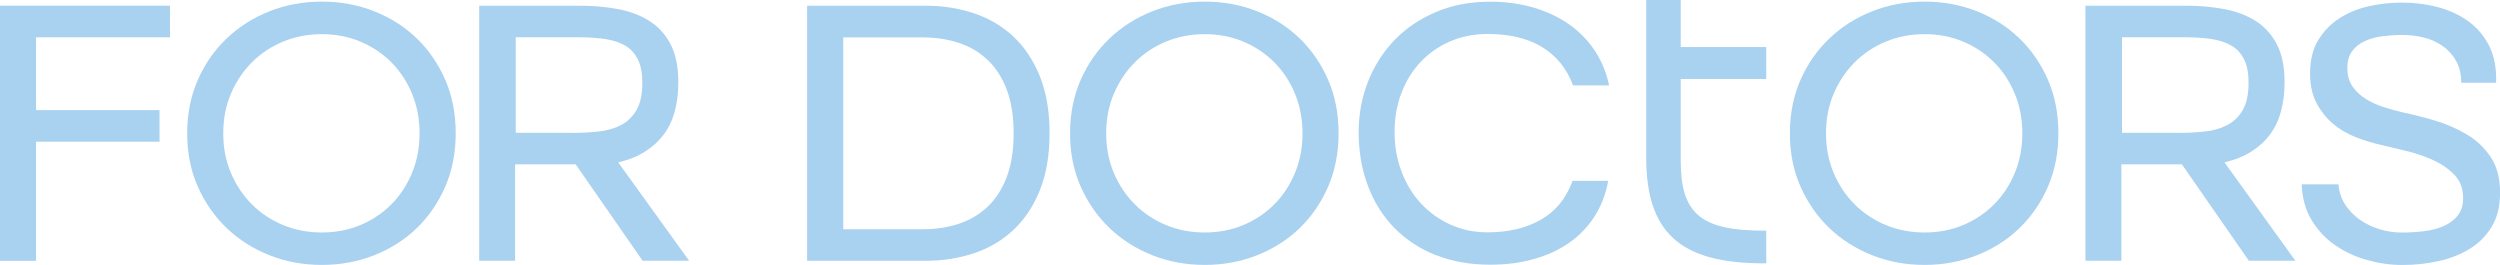 <svg xmlns:xlink="http://www.w3.org/1999/xlink" xmlns="http://www.w3.org/2000/svg" width="151" height="16" viewBox="0 0 151 16" fill="none"><g clip-path="url(#clip0_10021_519)"><path d="M0 15.757V0.345H10.266V2.252H2.178V6.653H9.634V8.56H2.178V15.753H0V15.757Z" fill="#A9D1F0"></path><path d="M11.306 8.049C11.306 6.874 11.521 5.802 11.947 4.831C12.372 3.861 12.953 3.026 13.691 2.324C14.424 1.622 15.283 1.077 16.268 0.685C17.254 0.294 18.312 0.098 19.441 0.098C20.57 0.098 21.627 0.294 22.613 0.685C23.598 1.077 24.453 1.622 25.178 2.324C25.902 3.026 26.475 3.861 26.897 4.831C27.318 5.802 27.524 6.874 27.524 8.049C27.524 9.224 27.314 10.296 26.897 11.267C26.475 12.237 25.902 13.072 25.178 13.774C24.453 14.476 23.594 15.021 22.613 15.413C21.627 15.804 20.57 16 19.441 16C18.312 16 17.254 15.804 16.268 15.413C15.283 15.021 14.424 14.476 13.691 13.774C12.957 13.072 12.376 12.237 11.947 11.267C11.517 10.296 11.306 9.224 11.306 8.049ZM19.436 14.042C20.275 14.042 21.054 13.893 21.774 13.591C22.49 13.289 23.118 12.867 23.649 12.331C24.18 11.795 24.597 11.156 24.896 10.424C25.195 9.692 25.342 8.9 25.342 8.053C25.342 7.206 25.195 6.414 24.896 5.682C24.597 4.95 24.18 4.312 23.649 3.775C23.118 3.239 22.49 2.818 21.774 2.516C21.054 2.213 20.279 2.064 19.436 2.064C18.594 2.064 17.814 2.213 17.09 2.516C16.365 2.818 15.733 3.239 15.203 3.775C14.672 4.312 14.251 4.946 13.943 5.67C13.636 6.393 13.484 7.189 13.484 8.053C13.484 8.917 13.636 9.713 13.943 10.437C14.251 11.165 14.668 11.795 15.203 12.331C15.733 12.867 16.365 13.289 17.09 13.591C17.814 13.893 18.598 14.042 19.436 14.042Z" fill="#A9D1F0"></path><path d="M28.944 15.757V0.345H35.018C35.81 0.345 36.564 0.409 37.28 0.541C37.996 0.672 38.633 0.902 39.18 1.239C39.728 1.575 40.166 2.043 40.486 2.643C40.81 3.248 40.97 4.022 40.97 4.967C40.97 5.589 40.903 6.163 40.764 6.691C40.625 7.223 40.41 7.691 40.111 8.096C39.812 8.504 39.433 8.853 38.974 9.147C38.515 9.441 37.971 9.662 37.339 9.807L41.623 15.749H38.814L34.77 9.926H31.113V15.749H28.935L28.944 15.757ZM34.538 8.028C35.102 8.028 35.642 7.998 36.16 7.942C36.678 7.887 37.129 7.755 37.516 7.551C37.904 7.347 38.215 7.044 38.447 6.644C38.679 6.244 38.797 5.695 38.797 4.993C38.797 4.422 38.708 3.958 38.531 3.597C38.355 3.239 38.102 2.962 37.782 2.767C37.457 2.571 37.057 2.435 36.585 2.362C36.109 2.29 35.574 2.252 34.976 2.252H31.151V8.023H34.542L34.538 8.028Z" fill="#A9D1F0"></path><path d="M48.751 15.757V0.345H55.891C56.923 0.345 57.896 0.494 58.806 0.796C59.716 1.098 60.512 1.562 61.19 2.192C61.868 2.822 62.404 3.618 62.799 4.588C63.195 5.559 63.393 6.712 63.393 8.049C63.393 9.385 63.195 10.539 62.799 11.509C62.404 12.48 61.868 13.28 61.19 13.906C60.512 14.536 59.716 15 58.806 15.302C57.896 15.604 56.923 15.753 55.891 15.753H48.751V15.757ZM50.933 13.846H55.773C56.514 13.846 57.218 13.74 57.879 13.527C58.541 13.314 59.122 12.978 59.623 12.514C60.124 12.05 60.516 11.45 60.798 10.718C61.081 9.986 61.224 9.096 61.224 8.053C61.224 7.01 61.081 6.121 60.798 5.389C60.516 4.657 60.124 4.056 59.623 3.592C59.122 3.128 58.541 2.788 57.879 2.579C57.218 2.367 56.514 2.26 55.773 2.26H50.933V13.855V13.846Z" fill="#A9D1F0"></path><path d="M64.632 8.049C64.632 6.874 64.847 5.802 65.272 4.831C65.698 3.861 66.279 3.026 67.016 2.324C67.749 1.622 68.608 1.077 69.594 0.685C70.58 0.294 71.637 0.098 72.766 0.098C73.895 0.098 74.952 0.294 75.938 0.685C76.924 1.077 77.779 1.622 78.504 2.324C79.228 3.026 79.801 3.861 80.222 4.831C80.643 5.802 80.85 6.874 80.85 8.049C80.85 9.224 80.639 10.296 80.222 11.267C79.801 12.237 79.228 13.072 78.504 13.774C77.779 14.476 76.92 15.021 75.938 15.413C74.952 15.804 73.895 16 72.766 16C71.637 16 70.58 15.804 69.594 15.413C68.608 15.021 67.749 14.476 67.016 13.774C66.283 13.072 65.702 12.237 65.272 11.267C64.843 10.296 64.632 9.224 64.632 8.049ZM72.766 14.042C73.604 14.042 74.384 13.893 75.104 13.591C75.82 13.289 76.448 12.867 76.979 12.331C77.509 11.795 77.926 11.156 78.225 10.424C78.525 9.692 78.672 8.9 78.672 8.053C78.672 7.206 78.525 6.414 78.225 5.682C77.926 4.95 77.509 4.312 76.979 3.775C76.448 3.239 75.82 2.818 75.104 2.516C74.384 2.213 73.609 2.064 72.766 2.064C71.924 2.064 71.144 2.213 70.42 2.516C69.695 2.818 69.063 3.239 68.533 3.775C68.002 4.312 67.581 4.946 67.273 5.67C66.966 6.393 66.814 7.189 66.814 8.053C66.814 8.917 66.966 9.713 67.273 10.437C67.581 11.165 67.998 11.795 68.533 12.331C69.063 12.867 69.695 13.289 70.42 13.591C71.144 13.893 71.928 14.042 72.766 14.042Z" fill="#A9D1F0"></path><path d="M86.722 15.412C85.745 15.021 84.911 14.472 84.216 13.761C83.52 13.05 82.99 12.203 82.619 11.216C82.248 10.228 82.063 9.147 82.063 7.976C82.063 6.917 82.248 5.908 82.619 4.954C82.99 4.001 83.52 3.167 84.203 2.447C84.89 1.728 85.724 1.158 86.709 0.736C87.695 0.311 88.799 0.102 90.025 0.102C90.943 0.102 91.806 0.221 92.615 0.455C93.424 0.694 94.14 1.03 94.768 1.468C95.395 1.907 95.918 2.443 96.331 3.069C96.743 3.699 97.03 4.393 97.19 5.159H95.012C94.818 4.635 94.561 4.18 94.237 3.788C93.913 3.397 93.529 3.069 93.087 2.809C92.645 2.55 92.152 2.358 91.609 2.235C91.069 2.111 90.484 2.052 89.852 2.052C89.043 2.052 88.297 2.196 87.611 2.49C86.924 2.784 86.33 3.192 85.833 3.712C85.332 4.235 84.94 4.857 84.658 5.584C84.376 6.308 84.232 7.104 84.232 7.968C84.232 8.832 84.371 9.636 84.658 10.377C84.94 11.118 85.332 11.761 85.833 12.297C86.335 12.833 86.924 13.259 87.611 13.569C88.297 13.88 89.043 14.033 89.852 14.033C91.094 14.033 92.165 13.782 93.058 13.276C93.955 12.769 94.595 11.986 94.983 10.926H97.135C96.988 11.726 96.714 12.437 96.314 13.067C95.909 13.697 95.404 14.225 94.789 14.655C94.174 15.089 93.462 15.417 92.645 15.647C91.832 15.877 90.956 15.987 90.016 15.987C88.79 15.987 87.687 15.791 86.714 15.4L86.722 15.412Z" fill="#A9D1F0"></path><path d="M108.109 8.049C108.109 6.874 108.324 5.802 108.749 4.831C109.174 3.861 109.756 3.026 110.493 2.324C111.226 1.622 112.085 1.077 113.071 0.685C114.057 0.294 115.114 0.098 116.243 0.098C117.372 0.098 118.429 0.294 119.415 0.685C120.401 1.077 121.256 1.622 121.98 2.324C122.705 3.026 123.278 3.861 123.699 4.831C124.12 5.802 124.327 6.874 124.327 8.049C124.327 9.224 124.116 10.296 123.699 11.267C123.278 12.237 122.705 13.072 121.98 13.774C121.256 14.476 120.396 15.021 119.415 15.413C118.429 15.804 117.372 16 116.243 16C115.114 16 114.057 15.804 113.071 15.413C112.085 15.021 111.226 14.476 110.493 13.774C109.76 13.072 109.179 12.237 108.749 11.267C108.319 10.296 108.109 9.224 108.109 8.049ZM116.243 14.042C117.081 14.042 117.861 13.893 118.581 13.591C119.297 13.289 119.925 12.867 120.455 12.331C120.986 11.795 121.403 11.156 121.702 10.424C122.001 9.692 122.149 8.9 122.149 8.053C122.149 7.206 122.001 6.414 121.702 5.682C121.403 4.95 120.99 4.312 120.455 3.775C119.925 3.239 119.297 2.818 118.581 2.516C117.865 2.213 117.085 2.064 116.243 2.064C115.4 2.064 114.621 2.213 113.897 2.516C113.172 2.818 112.54 3.239 112.009 3.775C111.479 4.312 111.057 4.946 110.75 5.67C110.442 6.393 110.291 7.189 110.291 8.053C110.291 8.917 110.442 9.713 110.75 10.437C111.057 11.165 111.474 11.795 112.009 12.331C112.54 12.867 113.172 13.289 113.897 13.591C114.621 13.893 115.405 14.042 116.243 14.042Z" fill="#A9D1F0"></path><path d="M125.961 15.757V0.345H132.035C132.827 0.345 133.581 0.409 134.298 0.541C135.014 0.672 135.65 0.902 136.197 1.239C136.745 1.575 137.183 2.043 137.503 2.643C137.828 3.248 137.988 4.022 137.988 4.967C137.988 5.589 137.92 6.163 137.781 6.691C137.642 7.223 137.427 7.691 137.128 8.096C136.829 8.504 136.45 8.853 135.991 9.147C135.532 9.441 134.988 9.662 134.357 9.807L138.641 15.749H135.831L131.787 9.926H128.131V15.749H125.953L125.961 15.757ZM131.555 8.028C132.12 8.028 132.659 7.998 133.177 7.942C133.695 7.887 134.146 7.755 134.533 7.551C134.921 7.347 135.233 7.044 135.464 6.644C135.696 6.244 135.814 5.695 135.814 4.993C135.814 4.422 135.726 3.958 135.549 3.597C135.372 3.239 135.119 2.962 134.799 2.767C134.475 2.571 134.074 2.435 133.603 2.362C133.127 2.29 132.592 2.252 131.993 2.252H128.168V8.023H131.555V8.028Z" fill="#A9D1F0"></path><path d="M141.244 11.131C141.278 11.569 141.404 11.969 141.631 12.331C141.859 12.688 142.15 12.995 142.503 13.25C142.857 13.501 143.257 13.697 143.7 13.838C144.142 13.978 144.605 14.046 145.09 14.046C145.541 14.046 145.991 14.017 146.434 13.961C146.876 13.906 147.272 13.799 147.622 13.642C147.967 13.489 148.245 13.276 148.456 13.008C148.666 12.739 148.772 12.39 148.772 11.969C148.772 11.382 148.59 10.905 148.228 10.539C147.866 10.173 147.424 9.875 146.91 9.645C146.392 9.415 145.857 9.236 145.301 9.109C144.744 8.977 144.273 8.866 143.885 8.768C143.354 8.653 142.824 8.496 142.301 8.292C141.775 8.087 141.311 7.815 140.911 7.47C140.507 7.13 140.178 6.712 139.917 6.223C139.66 5.733 139.529 5.138 139.529 4.439C139.529 3.622 139.698 2.945 140.039 2.396C140.376 1.852 140.814 1.409 141.345 1.077C141.876 0.745 142.47 0.506 143.123 0.366C143.776 0.226 144.424 0.157 145.073 0.157C145.831 0.157 146.56 0.251 147.264 0.438C147.967 0.626 148.582 0.915 149.117 1.307C149.648 1.698 150.065 2.201 150.364 2.809C150.663 3.422 150.794 4.15 150.764 4.997H148.658C148.658 4.491 148.557 4.056 148.355 3.69C148.152 3.324 147.883 3.022 147.542 2.784C147.205 2.545 146.825 2.375 146.404 2.269C145.983 2.162 145.549 2.111 145.098 2.111C144.711 2.111 144.319 2.137 143.923 2.184C143.527 2.23 143.169 2.328 142.845 2.477C142.52 2.622 142.263 2.826 142.07 3.09C141.876 3.35 141.779 3.695 141.779 4.116C141.779 4.537 141.884 4.929 142.095 5.227C142.305 5.529 142.575 5.78 142.908 5.985C143.236 6.189 143.599 6.351 143.986 6.474C144.374 6.597 144.744 6.7 145.098 6.781C145.726 6.912 146.387 7.078 147.07 7.283C147.756 7.487 148.392 7.764 148.982 8.113C149.572 8.462 150.056 8.921 150.436 9.483C150.815 10.045 151.004 10.769 151.004 11.65C151.004 12.45 150.84 13.127 150.507 13.68C150.174 14.234 149.732 14.685 149.176 15.025C148.62 15.366 147.988 15.617 147.289 15.77C146.585 15.923 145.865 16.004 145.124 16.004C144.382 16.004 143.704 15.906 142.992 15.71C142.28 15.515 141.636 15.217 141.054 14.817C140.473 14.417 139.997 13.91 139.626 13.301C139.256 12.688 139.053 11.969 139.02 11.135H141.248L141.244 11.131Z" fill="#A9D1F0"></path><path d="M99.574 9.505V0.149H101.365V2.992H106.529V4.618H101.365V9.709C101.365 12.991 102.67 14.076 106.529 14.076V15.757C101.567 15.757 99.574 13.974 99.574 9.505Z" fill="#A9D1F0"></path><path d="M106.681 15.906H106.533C101.487 15.906 99.431 14.05 99.431 9.505V0H101.516V2.843H106.681V4.771H101.516V9.713C101.516 12.906 102.734 13.931 106.533 13.931H106.681V15.911V15.906ZM99.726 0.298V9.5C99.726 13.846 101.596 15.57 106.386 15.604V14.225C102.527 14.195 101.221 13.042 101.221 9.709V4.469H106.386V3.141H101.221V0.298H99.726Z" fill="#A9D1F0"></path></g><defs><clipPath id="clip0_10021_519"><rect width="151" height="16" fill="white"></rect></clipPath></defs></svg>